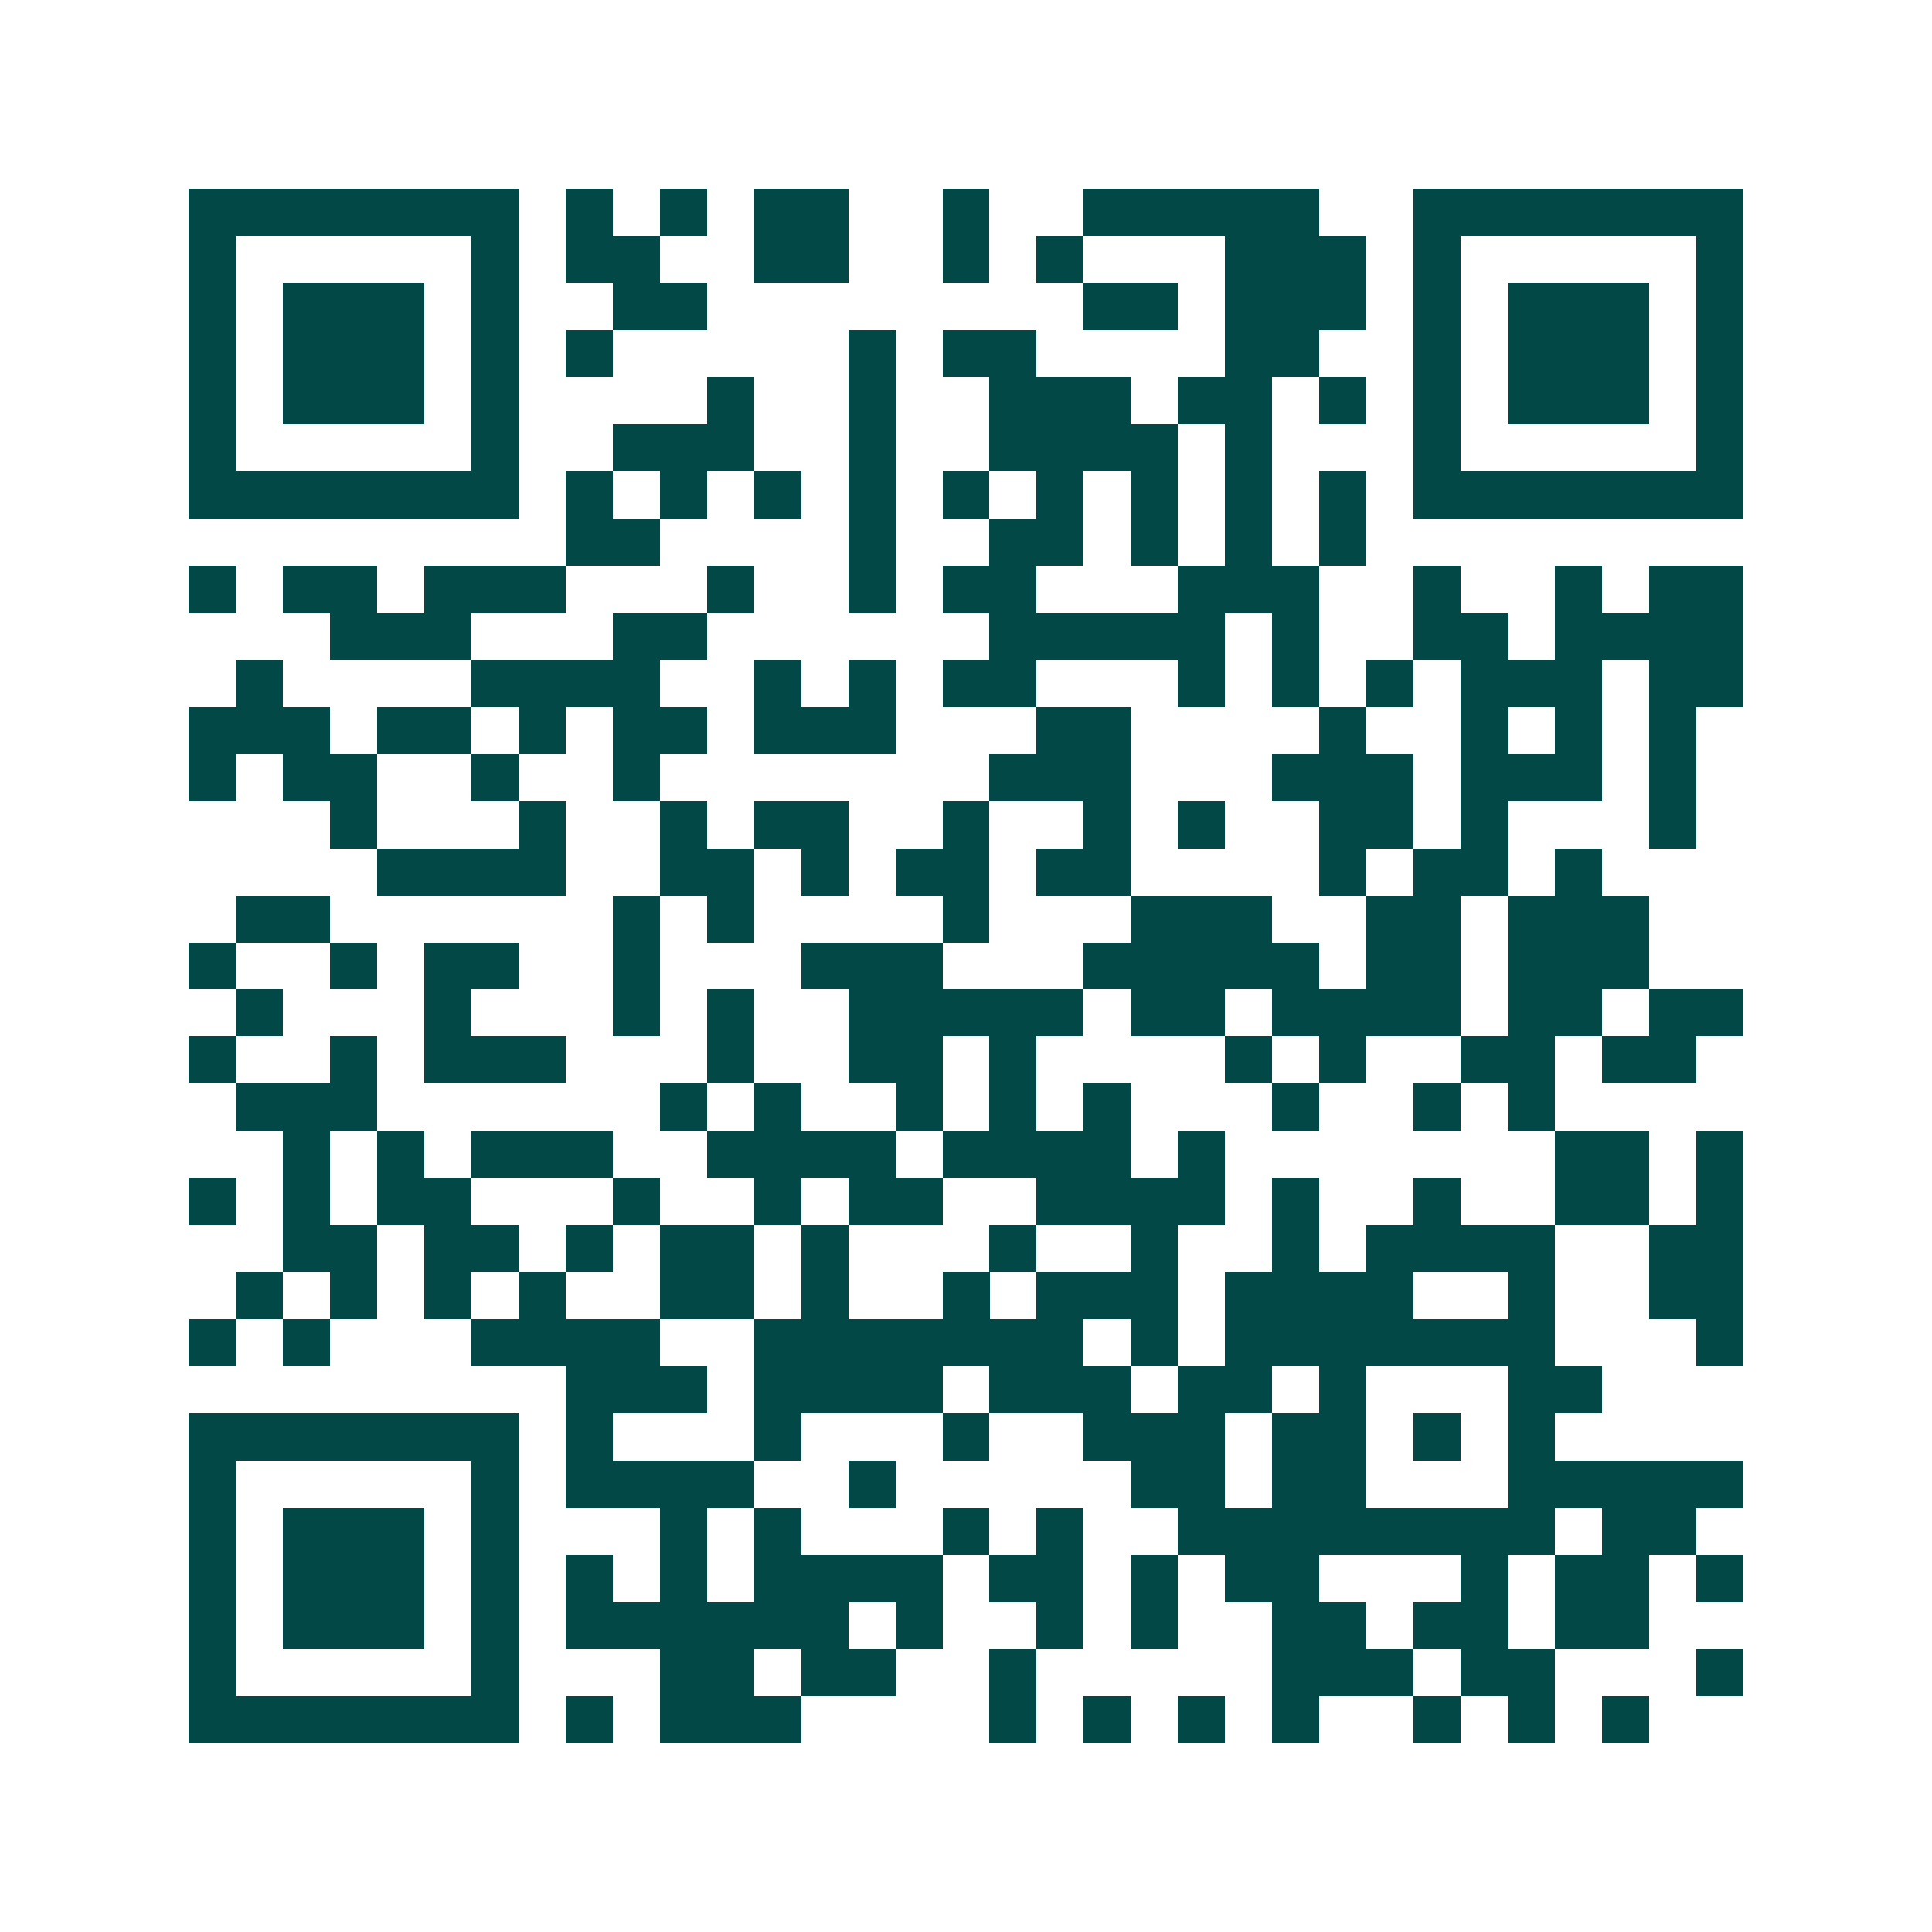 <svg xmlns="http://www.w3.org/2000/svg" width="200" height="200" viewBox="0 0 41 41" shape-rendering="crispEdges"><path fill="#ffffff" d="M0 0h41v41H0z"/><path stroke="#014847" d="M4 4.5h7m1 0h1m1 0h1m1 0h2m2 0h1m2 0h5m2 0h7M4 5.5h1m5 0h1m1 0h2m2 0h2m2 0h1m1 0h1m3 0h3m1 0h1m5 0h1M4 6.5h1m1 0h3m1 0h1m2 0h2m8 0h2m1 0h3m1 0h1m1 0h3m1 0h1M4 7.5h1m1 0h3m1 0h1m1 0h1m5 0h1m1 0h2m4 0h2m2 0h1m1 0h3m1 0h1M4 8.5h1m1 0h3m1 0h1m4 0h1m2 0h1m2 0h3m1 0h2m1 0h1m1 0h1m1 0h3m1 0h1M4 9.5h1m5 0h1m2 0h3m2 0h1m2 0h4m1 0h1m3 0h1m5 0h1M4 10.5h7m1 0h1m1 0h1m1 0h1m1 0h1m1 0h1m1 0h1m1 0h1m1 0h1m1 0h1m1 0h7M12 11.5h2m4 0h1m2 0h2m1 0h1m1 0h1m1 0h1M4 12.5h1m1 0h2m1 0h3m3 0h1m2 0h1m1 0h2m3 0h3m2 0h1m2 0h1m1 0h2M7 13.5h3m3 0h2m6 0h5m1 0h1m2 0h2m1 0h4M5 14.5h1m4 0h4m2 0h1m1 0h1m1 0h2m3 0h1m1 0h1m1 0h1m1 0h3m1 0h2M4 15.5h3m1 0h2m1 0h1m1 0h2m1 0h3m3 0h2m4 0h1m2 0h1m1 0h1m1 0h1M4 16.5h1m1 0h2m2 0h1m2 0h1m7 0h3m3 0h3m1 0h3m1 0h1M7 17.5h1m3 0h1m2 0h1m1 0h2m2 0h1m2 0h1m1 0h1m2 0h2m1 0h1m3 0h1M8 18.5h4m2 0h2m1 0h1m1 0h2m1 0h2m4 0h1m1 0h2m1 0h1M5 19.5h2m6 0h1m1 0h1m4 0h1m3 0h3m2 0h2m1 0h3M4 20.5h1m2 0h1m1 0h2m2 0h1m3 0h3m3 0h5m1 0h2m1 0h3M5 21.5h1m3 0h1m3 0h1m1 0h1m2 0h5m1 0h2m1 0h4m1 0h2m1 0h2M4 22.5h1m2 0h1m1 0h3m3 0h1m2 0h2m1 0h1m4 0h1m1 0h1m2 0h2m1 0h2M5 23.5h3m6 0h1m1 0h1m2 0h1m1 0h1m1 0h1m3 0h1m2 0h1m1 0h1M6 24.5h1m1 0h1m1 0h3m2 0h4m1 0h4m1 0h1m7 0h2m1 0h1M4 25.5h1m1 0h1m1 0h2m3 0h1m2 0h1m1 0h2m2 0h4m1 0h1m2 0h1m2 0h2m1 0h1M6 26.5h2m1 0h2m1 0h1m1 0h2m1 0h1m3 0h1m2 0h1m2 0h1m1 0h4m2 0h2M5 27.5h1m1 0h1m1 0h1m1 0h1m2 0h2m1 0h1m2 0h1m1 0h3m1 0h4m2 0h1m2 0h2M4 28.5h1m1 0h1m3 0h4m2 0h7m1 0h1m1 0h7m3 0h1M12 29.5h3m1 0h4m1 0h3m1 0h2m1 0h1m3 0h2M4 30.5h7m1 0h1m3 0h1m3 0h1m2 0h3m1 0h2m1 0h1m1 0h1M4 31.5h1m5 0h1m1 0h4m2 0h1m5 0h2m1 0h2m3 0h5M4 32.5h1m1 0h3m1 0h1m3 0h1m1 0h1m3 0h1m1 0h1m2 0h8m1 0h2M4 33.5h1m1 0h3m1 0h1m1 0h1m1 0h1m1 0h4m1 0h2m1 0h1m1 0h2m3 0h1m1 0h2m1 0h1M4 34.5h1m1 0h3m1 0h1m1 0h6m1 0h1m2 0h1m1 0h1m2 0h2m1 0h2m1 0h2M4 35.5h1m5 0h1m3 0h2m1 0h2m2 0h1m5 0h3m1 0h2m3 0h1M4 36.5h7m1 0h1m1 0h3m4 0h1m1 0h1m1 0h1m1 0h1m2 0h1m1 0h1m1 0h1"/></svg>
